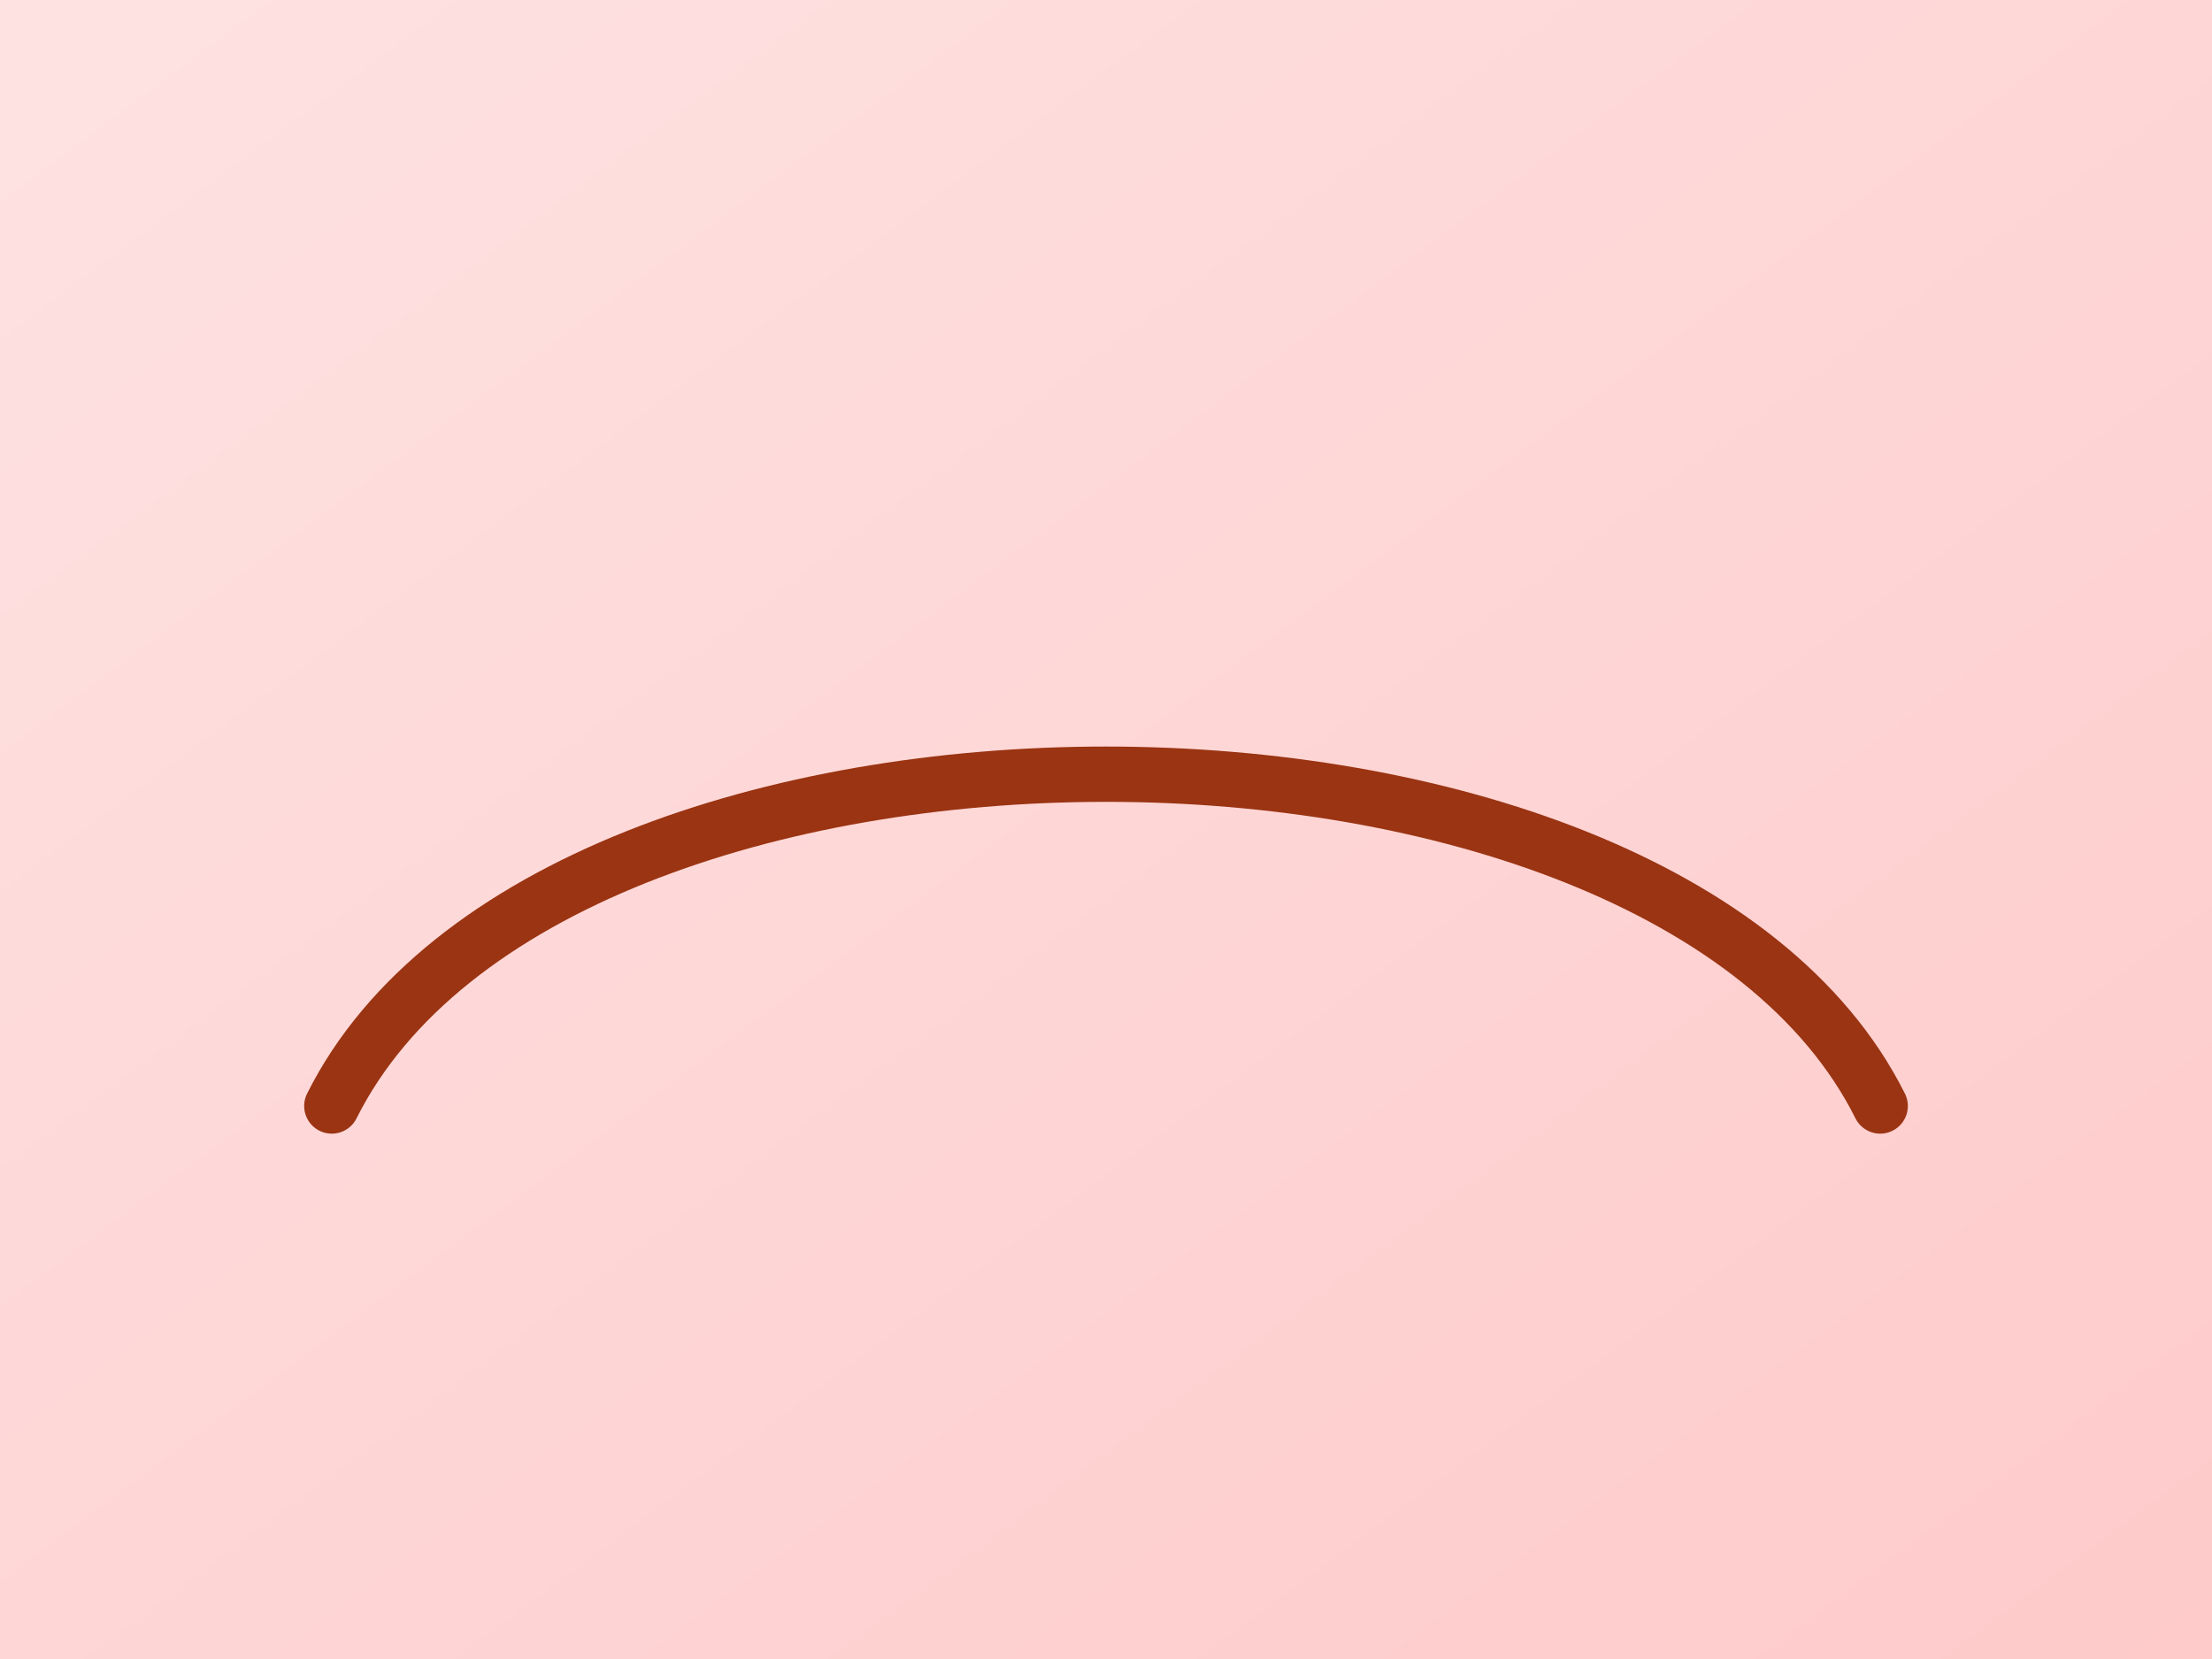 <svg xmlns="http://www.w3.org/2000/svg" viewBox="0 0 400 300"><defs><linearGradient id="g" x1="0" y1="0" x2="1" y2="1"><stop offset="0" stop-color="#fee2e2"/><stop offset="1" stop-color="#fecaca"/></linearGradient></defs><rect width="400" height="300" fill="url(#g)"/><path d="M60 200c40-80 240-80 280 0" fill="none" stroke="#9a3412" stroke-width="10" stroke-linecap="round"/></svg>